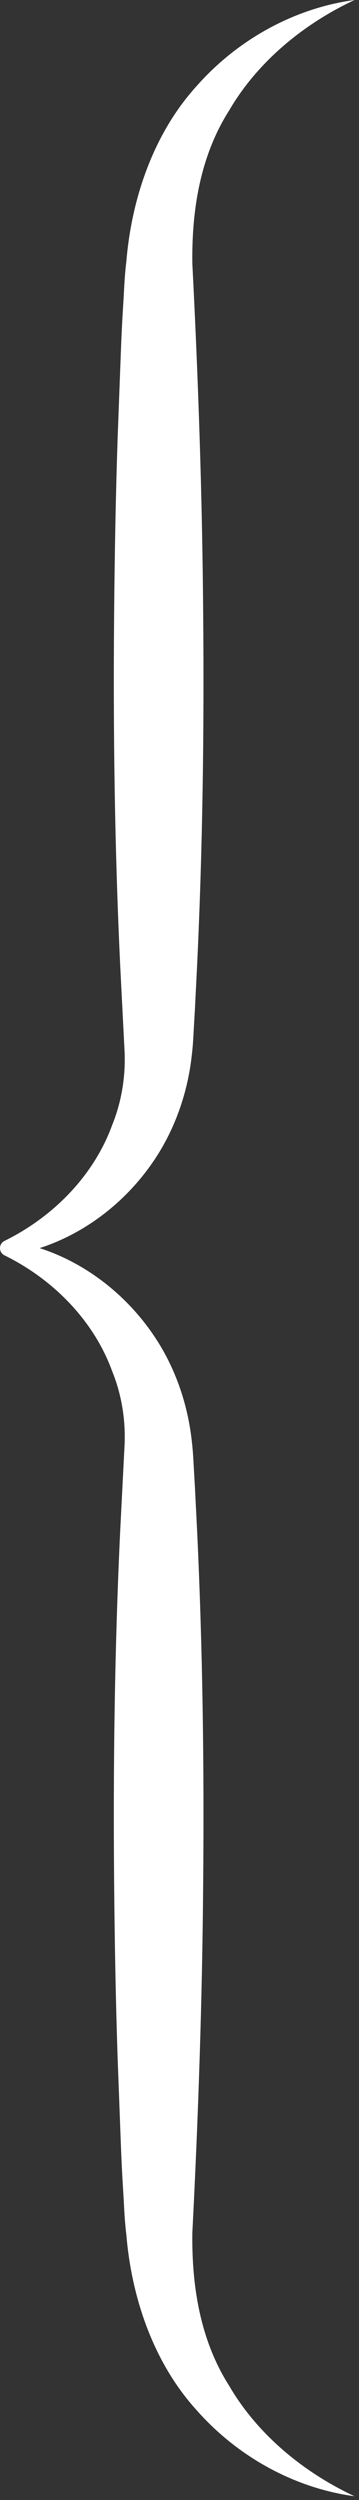 <?xml version="1.0" encoding="UTF-8"?> <svg xmlns="http://www.w3.org/2000/svg" width="76" height="529" viewBox="0 0 76 529" fill="none"><rect x="0" y="0" width="76" height="529" fill="#333333" stroke="none"/><path d="M75.054 528.197C62.613 526.524 50.472 520.033 41.604 509.961C32.513 499.943 27.858 486.23 26.752 472.894C26.321 469.401 26.276 466.509 26.063 463.36C25.867 460.263 25.719 457.167 25.601 454.07L24.903 435.491C24.493 423.105 24.271 410.719 24.162 398.332C23.936 373.56 24.273 348.787 25.442 324.015L26.372 305.758C26.605 300.519 25.782 295.162 23.746 290.136C20.025 279.888 11.759 270.967 0.989 265.646L0.949 265.625L0.905 265.602C0.075 265.162 -0.242 264.132 0.199 263.302C0.372 262.973 0.639 262.725 0.949 262.573C11.723 257.253 20.006 248.347 23.732 238.094C25.772 233.068 26.605 227.712 26.373 222.471L25.443 204.217C24.274 179.441 23.936 154.665 24.161 129.888C24.27 117.5 24.492 105.112 24.902 92.724L25.6 74.142C25.719 71.045 25.866 67.948 26.061 64.851C26.276 61.7 26.319 58.81 26.751 55.316C27.857 41.978 32.508 28.262 41.6 18.241C50.468 8.166 62.611 1.673 75.054 0C63.766 5.296 54.292 13.448 48.512 23.37C42.334 33.093 40.56 44.584 40.72 55.81C41.962 80.084 42.831 105.223 43.011 129.887C43.238 154.663 42.899 179.439 41.729 204.216L41.264 213.507L40.999 218.152C40.916 219.648 40.844 221.25 40.619 223.122C39.862 230.25 37.631 237.178 34.072 243.212C26.941 255.253 14.788 263.739 1.849 265.623V262.571L1.897 262.579C14.836 264.475 26.973 272.977 34.095 285.022C37.65 291.058 39.869 297.989 40.623 305.115C40.847 306.988 40.917 308.577 41.001 310.079L41.266 314.724L41.732 324.014C42.9 348.787 43.237 373.559 43.012 398.331C42.832 422.991 41.962 448.128 40.721 472.396C40.562 483.62 42.338 495.109 48.515 504.83C54.295 514.752 63.767 522.903 75.054 528.197Z" fill="white"></path></svg> 